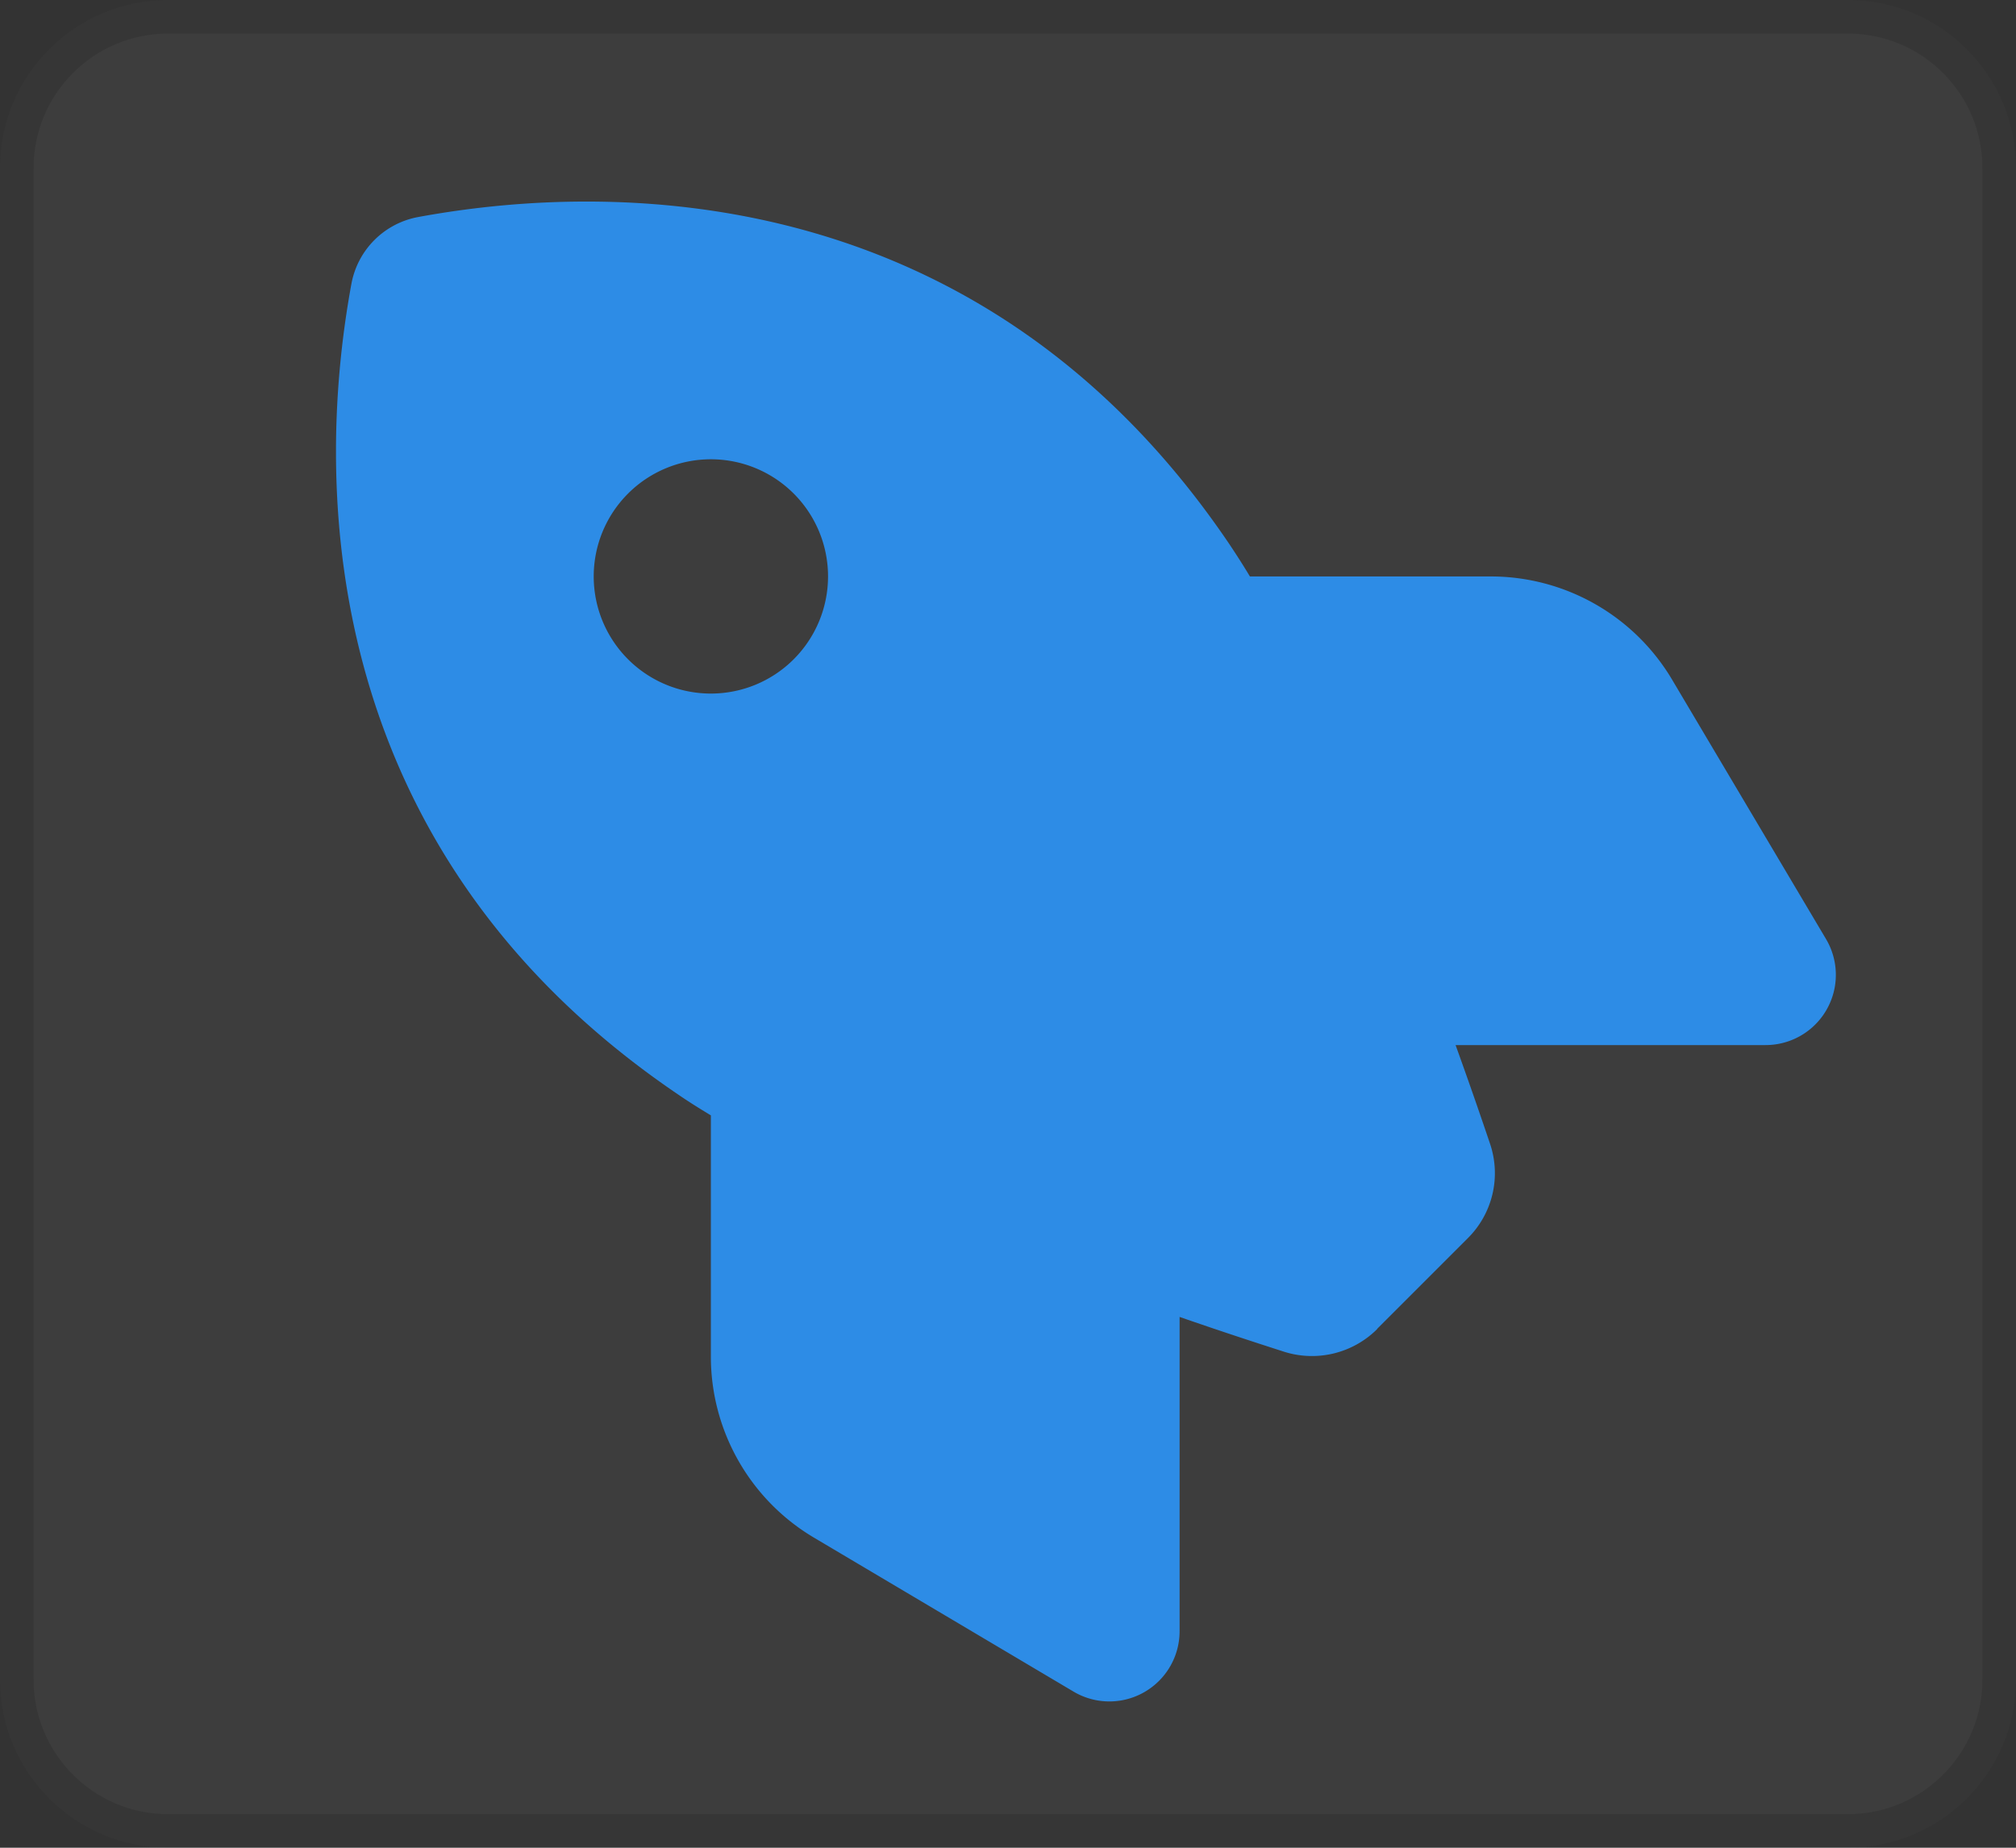 <svg xmlns="http://www.w3.org/2000/svg" xmlns:xlink="http://www.w3.org/1999/xlink" width="60" height="55" viewBox="0 0 60 55">
  <rect x="0" y="0" width="60" height="55" fill="#333333" stroke="none"/>
  <defs>
    <clipPath id="clip-path">
      <rect id="사각형_3147" data-name="사각형 3147" width="45" height="45" fill="#2d8ce6"/>
    </clipPath>
  </defs>
  <g id="그룹_1165" data-name="그룹 1165" transform="translate(-1180 -5595)">
    <g id="패스_721" data-name="패스 721" transform="translate(1180 5595)" fill="#fff" opacity="0.05">
      <path d="M 55 54.5 L 14.324 54.5 L 5 54.5 C 2.519 54.5 0.5 52.481 0.5 50 L 0.5 5 C 0.5 2.519 2.519 0.5 5 0.5 L 55 0.5 C 57.481 0.5 59.5 2.519 59.5 5 L 59.5 50 C 59.5 52.481 57.481 54.5 55 54.5 Z" stroke="none"/>
      <path d="M 5 1 C 2.794 1 1 2.794 1 5 L 1 50 C 1 52.206 2.794 54 5 54 L 55 54 C 57.206 54 59 52.206 59 50 L 59 5 C 59 2.794 57.206 1 55 1 L 5 1 M 5 0 L 55 0 C 57.761 0 60 2.239 60 5 L 60 50 C 60 52.761 57.761 55 55 55 L 5 55 C 2.239 55 0 52.761 0 50 L 0 5 C 0 2.239 2.239 0 5 0 Z" stroke="none" fill="#707070"/>
    </g>
    <g id="그룹_394" data-name="그룹 394" transform="translate(1190 5601)">
      <g id="그룹_393" data-name="그룹 393" clip-path="url(#clip-path)">
        <path id="패스_617" data-name="패스 617" d="M30.984,33.557l2.694-2.694a2.728,2.728,0,0,0,.672-2.807c-.262-.777-.61-1.788-1.029-2.948h9.225a2.09,2.09,0,0,0,1.8-3.156l-4.578-7.716a6.275,6.275,0,0,0-5.4-3.077H27.2c-.209-.349-.418-.672-.627-.985C19.431-.36,8.794-.709,2.446.46A2.477,2.477,0,0,0,.459,2.447C-.71,8.8-.352,19.431,10.172,26.572c.305.21.636.418.985.628v7.175a6.264,6.264,0,0,0,3.077,5.4l7.717,4.578a2.09,2.09,0,0,0,3.156-1.8V33.2c1.229.427,2.3.776,3.113,1.037a2.749,2.749,0,0,0,2.772-.68ZM11.157,14.645a3.487,3.487,0,1,1,3.487-3.487,3.488,3.488,0,0,1-3.487,3.487" transform="translate(0 0)" fill="#2d8ce6"/>
      </g>
    </g>
  </g>
</svg>
